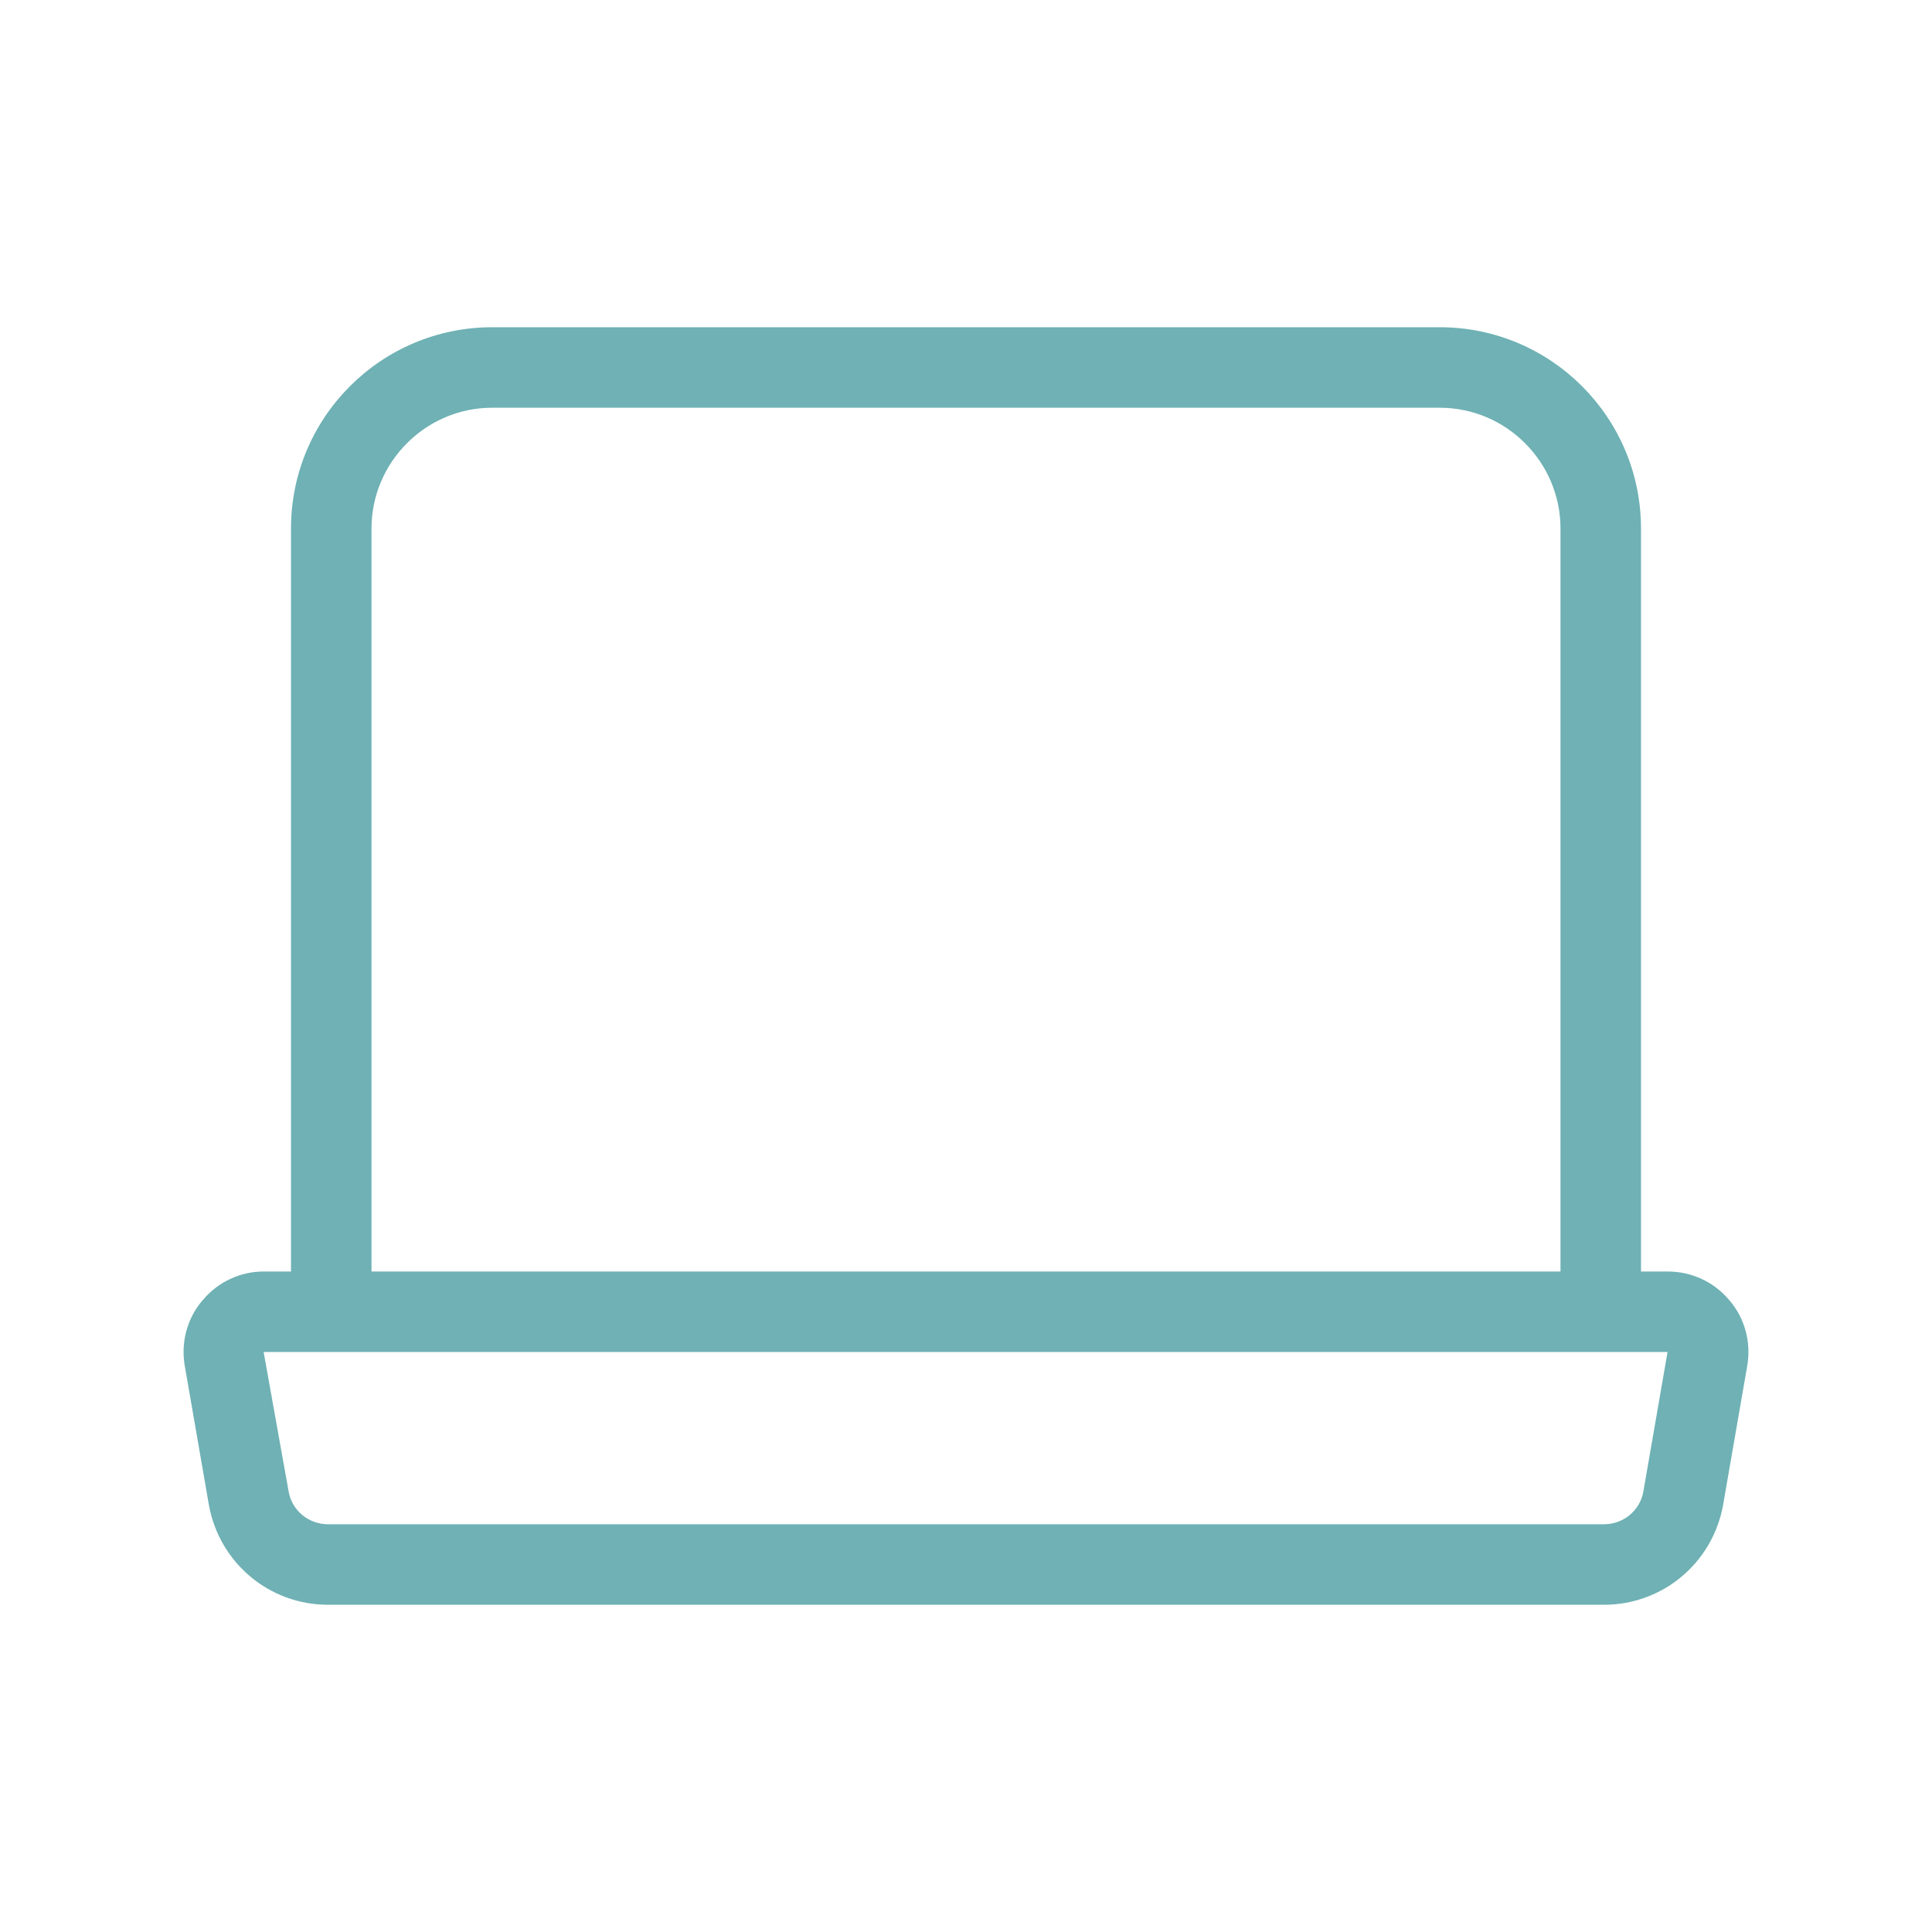 <svg xmlns="http://www.w3.org/2000/svg" width="72px" height="72px" fill="#6fb1b4" viewBox="0 0 24 24"><path d="M21.485,16.155c-0.19-0.23-0.47-0.36-0.77-0.36h-0.33v-9.23c0-1.38-1.12-2.5-2.5-2.5H6.115
                c-1.38,0-2.5,1.12-2.5,2.5v9.23h-0.34c-0.29,0-0.57,0.13-0.76,0.36c-0.19,0.22-0.27,0.52-0.22,0.81l0.3,1.73
                c0.13,0.72,0.75,1.24,1.48,1.24h15.85c0.73,0,1.35-0.52,1.48-1.24l0.3-1.73C21.755,16.675,21.675,16.375,21.485,16.155z
                M4.615,6.565c0-0.82,0.67-1.5,1.5-1.5h11.77c0.83,0,1.5,0.68,1.5,1.5v9.23H4.615V6.565z M20.415,18.525
                c-0.04,0.24-0.25,0.41-0.49,0.41H4.075c-0.24,0-0.45-0.17-0.49-0.41l-0.31-1.73h17.44L20.415,18.525z"/></svg>